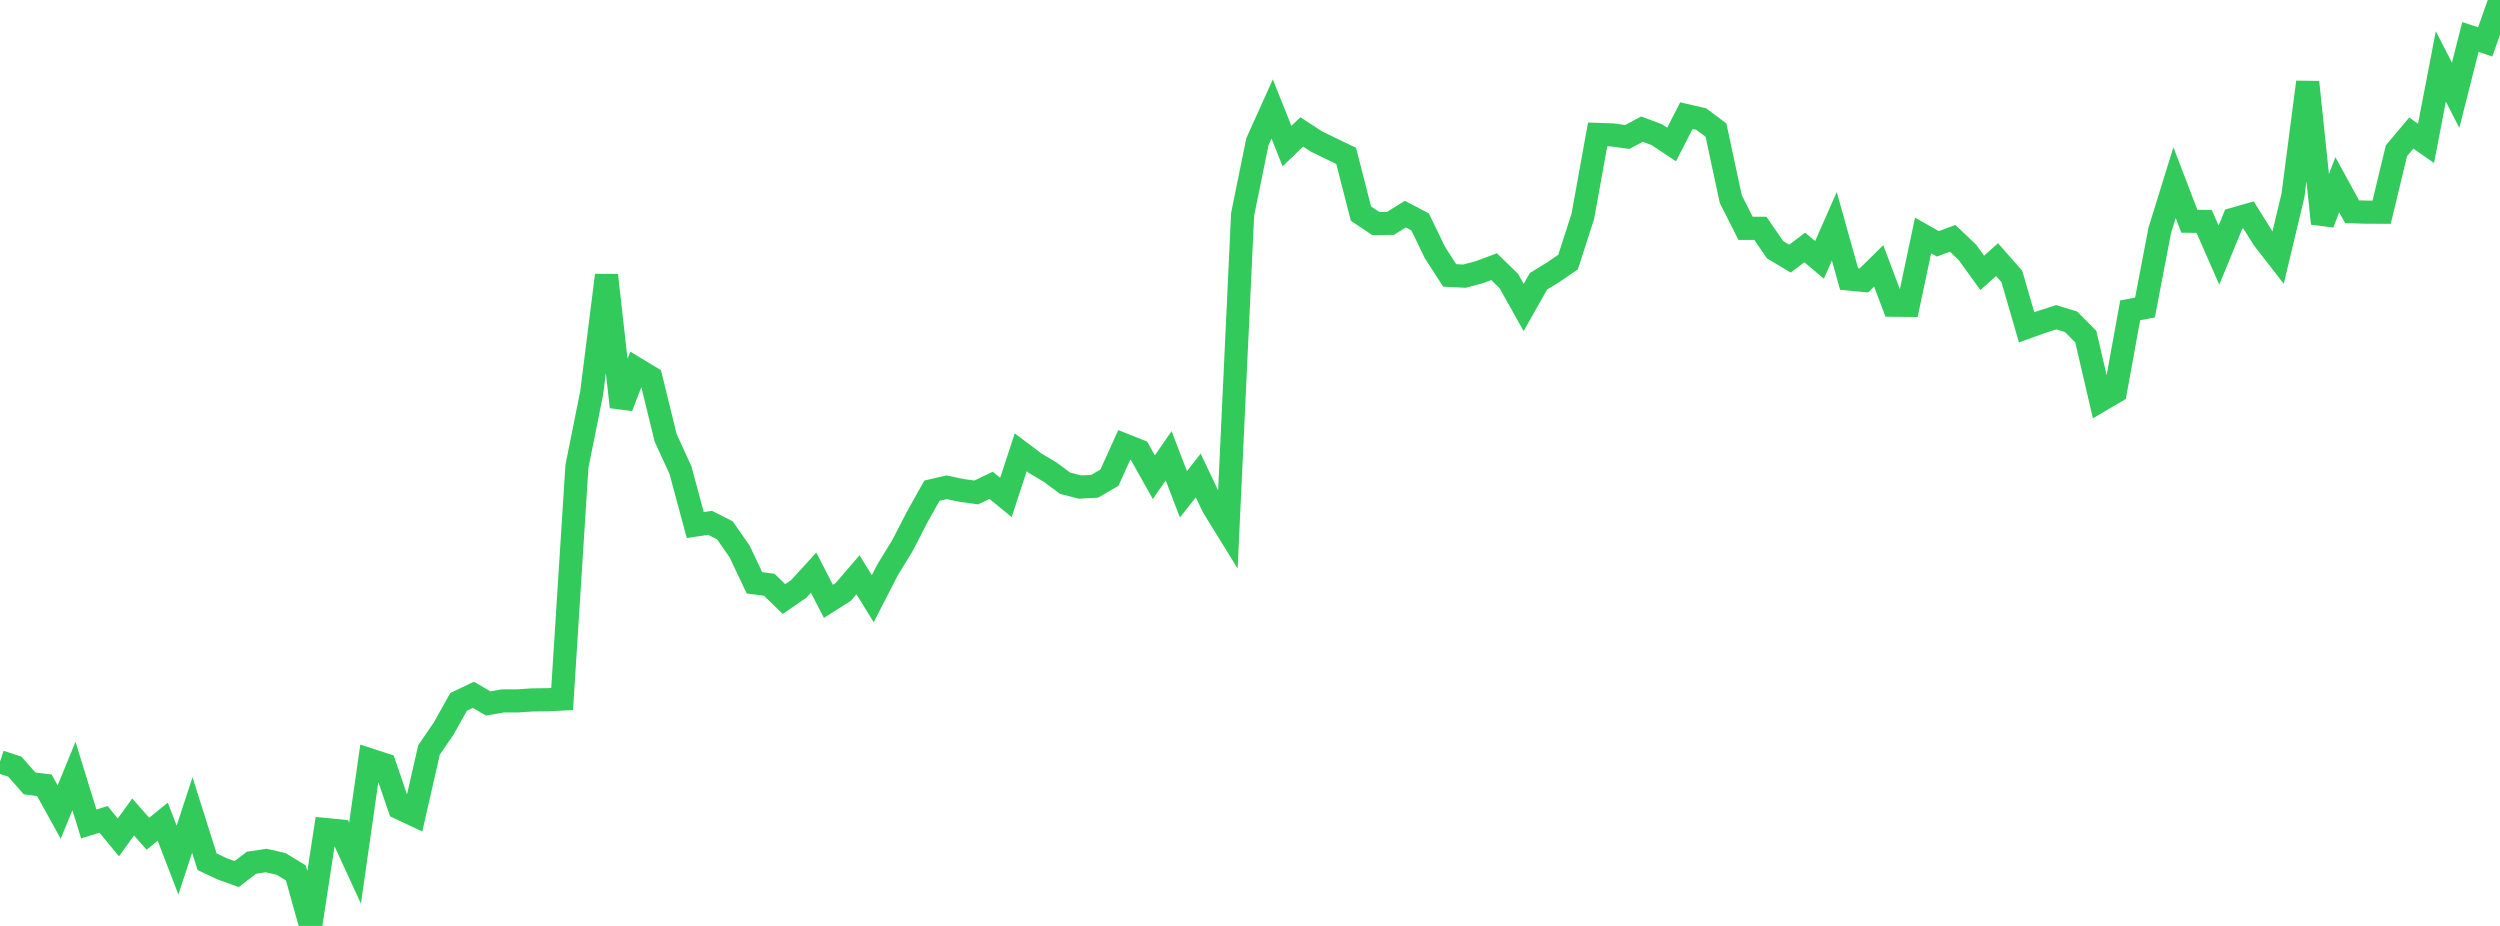 <?xml version="1.0" standalone="no"?>
<!DOCTYPE svg PUBLIC "-//W3C//DTD SVG 1.1//EN" "http://www.w3.org/Graphics/SVG/1.1/DTD/svg11.dtd">

<svg width="135" height="50" viewBox="0 0 135 50" preserveAspectRatio="none" 
  xmlns="http://www.w3.org/2000/svg"
  xmlns:xlink="http://www.w3.org/1999/xlink">


<polyline points="0.0, 41.136 0.799, 41.398 1.598, 42.304 2.396, 42.405 3.195, 43.852 3.994, 41.906 4.793, 44.492 5.592, 44.247 6.391, 45.22 7.189, 44.117 7.988, 45.022 8.787, 44.37 9.586, 46.444 10.385, 44.01 11.183, 46.533 11.982, 46.911 12.781, 47.198 13.58, 46.587 14.379, 46.468 15.178, 46.651 15.976, 47.138 16.775, 50.0 17.574, 44.794 18.373, 44.872 19.172, 46.61 19.97, 41.031 20.769, 41.291 21.568, 43.628 22.367, 44.005 23.166, 40.499 23.964, 39.331 24.763, 37.901 25.562, 37.519 26.361, 37.985 27.16, 37.849 27.959, 37.849 28.757, 37.795 29.556, 37.787 30.355, 37.747 31.154, 25.186 31.953, 21.205 32.751, 14.862 33.55, 21.974 34.349, 19.909 35.148, 20.391 35.947, 23.65 36.746, 25.389 37.544, 28.353 38.343, 28.233 39.142, 28.636 39.941, 29.784 40.74, 31.472 41.538, 31.577 42.337, 32.348 43.136, 31.798 43.935, 30.923 44.734, 32.473 45.533, 31.965 46.331, 31.039 47.13, 32.331 47.929, 30.773 48.728, 29.47 49.527, 27.92 50.325, 26.496 51.124, 26.312 51.923, 26.483 52.722, 26.592 53.521, 26.209 54.32, 26.862 55.118, 24.425 55.917, 25.026 56.716, 25.5 57.515, 26.093 58.314, 26.3 59.112, 26.26 59.911, 25.792 60.71, 24.026 61.509, 24.344 62.308, 25.769 63.107, 24.612 63.905, 26.692 64.704, 25.675 65.503, 27.357 66.302, 28.653 67.101, 11.577 67.899, 7.655 68.698, 5.884 69.497, 7.889 70.296, 7.125 71.095, 7.645 71.893, 8.032 72.692, 8.417 73.491, 11.535 74.29, 12.068 75.089, 12.061 75.888, 11.563 76.686, 11.982 77.485, 13.633 78.284, 14.872 79.083, 14.912 79.882, 14.699 80.68, 14.4 81.479, 15.178 82.278, 16.604 83.077, 15.19 83.876, 14.699 84.675, 14.151 85.473, 11.681 86.272, 7.259 87.071, 7.286 87.87, 7.396 88.669, 6.973 89.467, 7.272 90.266, 7.803 91.065, 6.244 91.864, 6.429 92.663, 7.025 93.462, 10.75 94.26, 12.33 95.059, 12.33 95.858, 13.488 96.657, 13.966 97.456, 13.362 98.254, 14.033 99.053, 12.217 99.852, 15.067 100.651, 15.144 101.45, 14.358 102.249, 16.481 103.047, 16.489 103.846, 12.715 104.645, 13.167 105.444, 12.869 106.243, 13.631 107.041, 14.735 107.84, 14.02 108.639, 14.928 109.438, 17.677 110.237, 17.388 111.036, 17.13 111.834, 17.373 112.633, 18.178 113.432, 21.62 114.231, 21.151 115.03, 16.756 115.828, 16.607 116.627, 12.44 117.426, 9.861 118.225, 11.946 119.024, 11.957 119.822, 13.776 120.621, 11.833 121.42, 11.605 122.219, 12.884 123.018, 13.913 123.817, 10.567 124.615, 4.434 125.414, 12.066 126.213, 9.973 127.012, 11.433 127.811, 11.457 128.609, 11.459 129.408, 8.139 130.207, 7.185 131.006, 7.741 131.805, 3.584 132.604, 5.145 133.402, 1.996 134.201, 2.263 135.0, 0.0" fill="none" stroke="#32ca5b" stroke-width="1.25"/>

</svg>